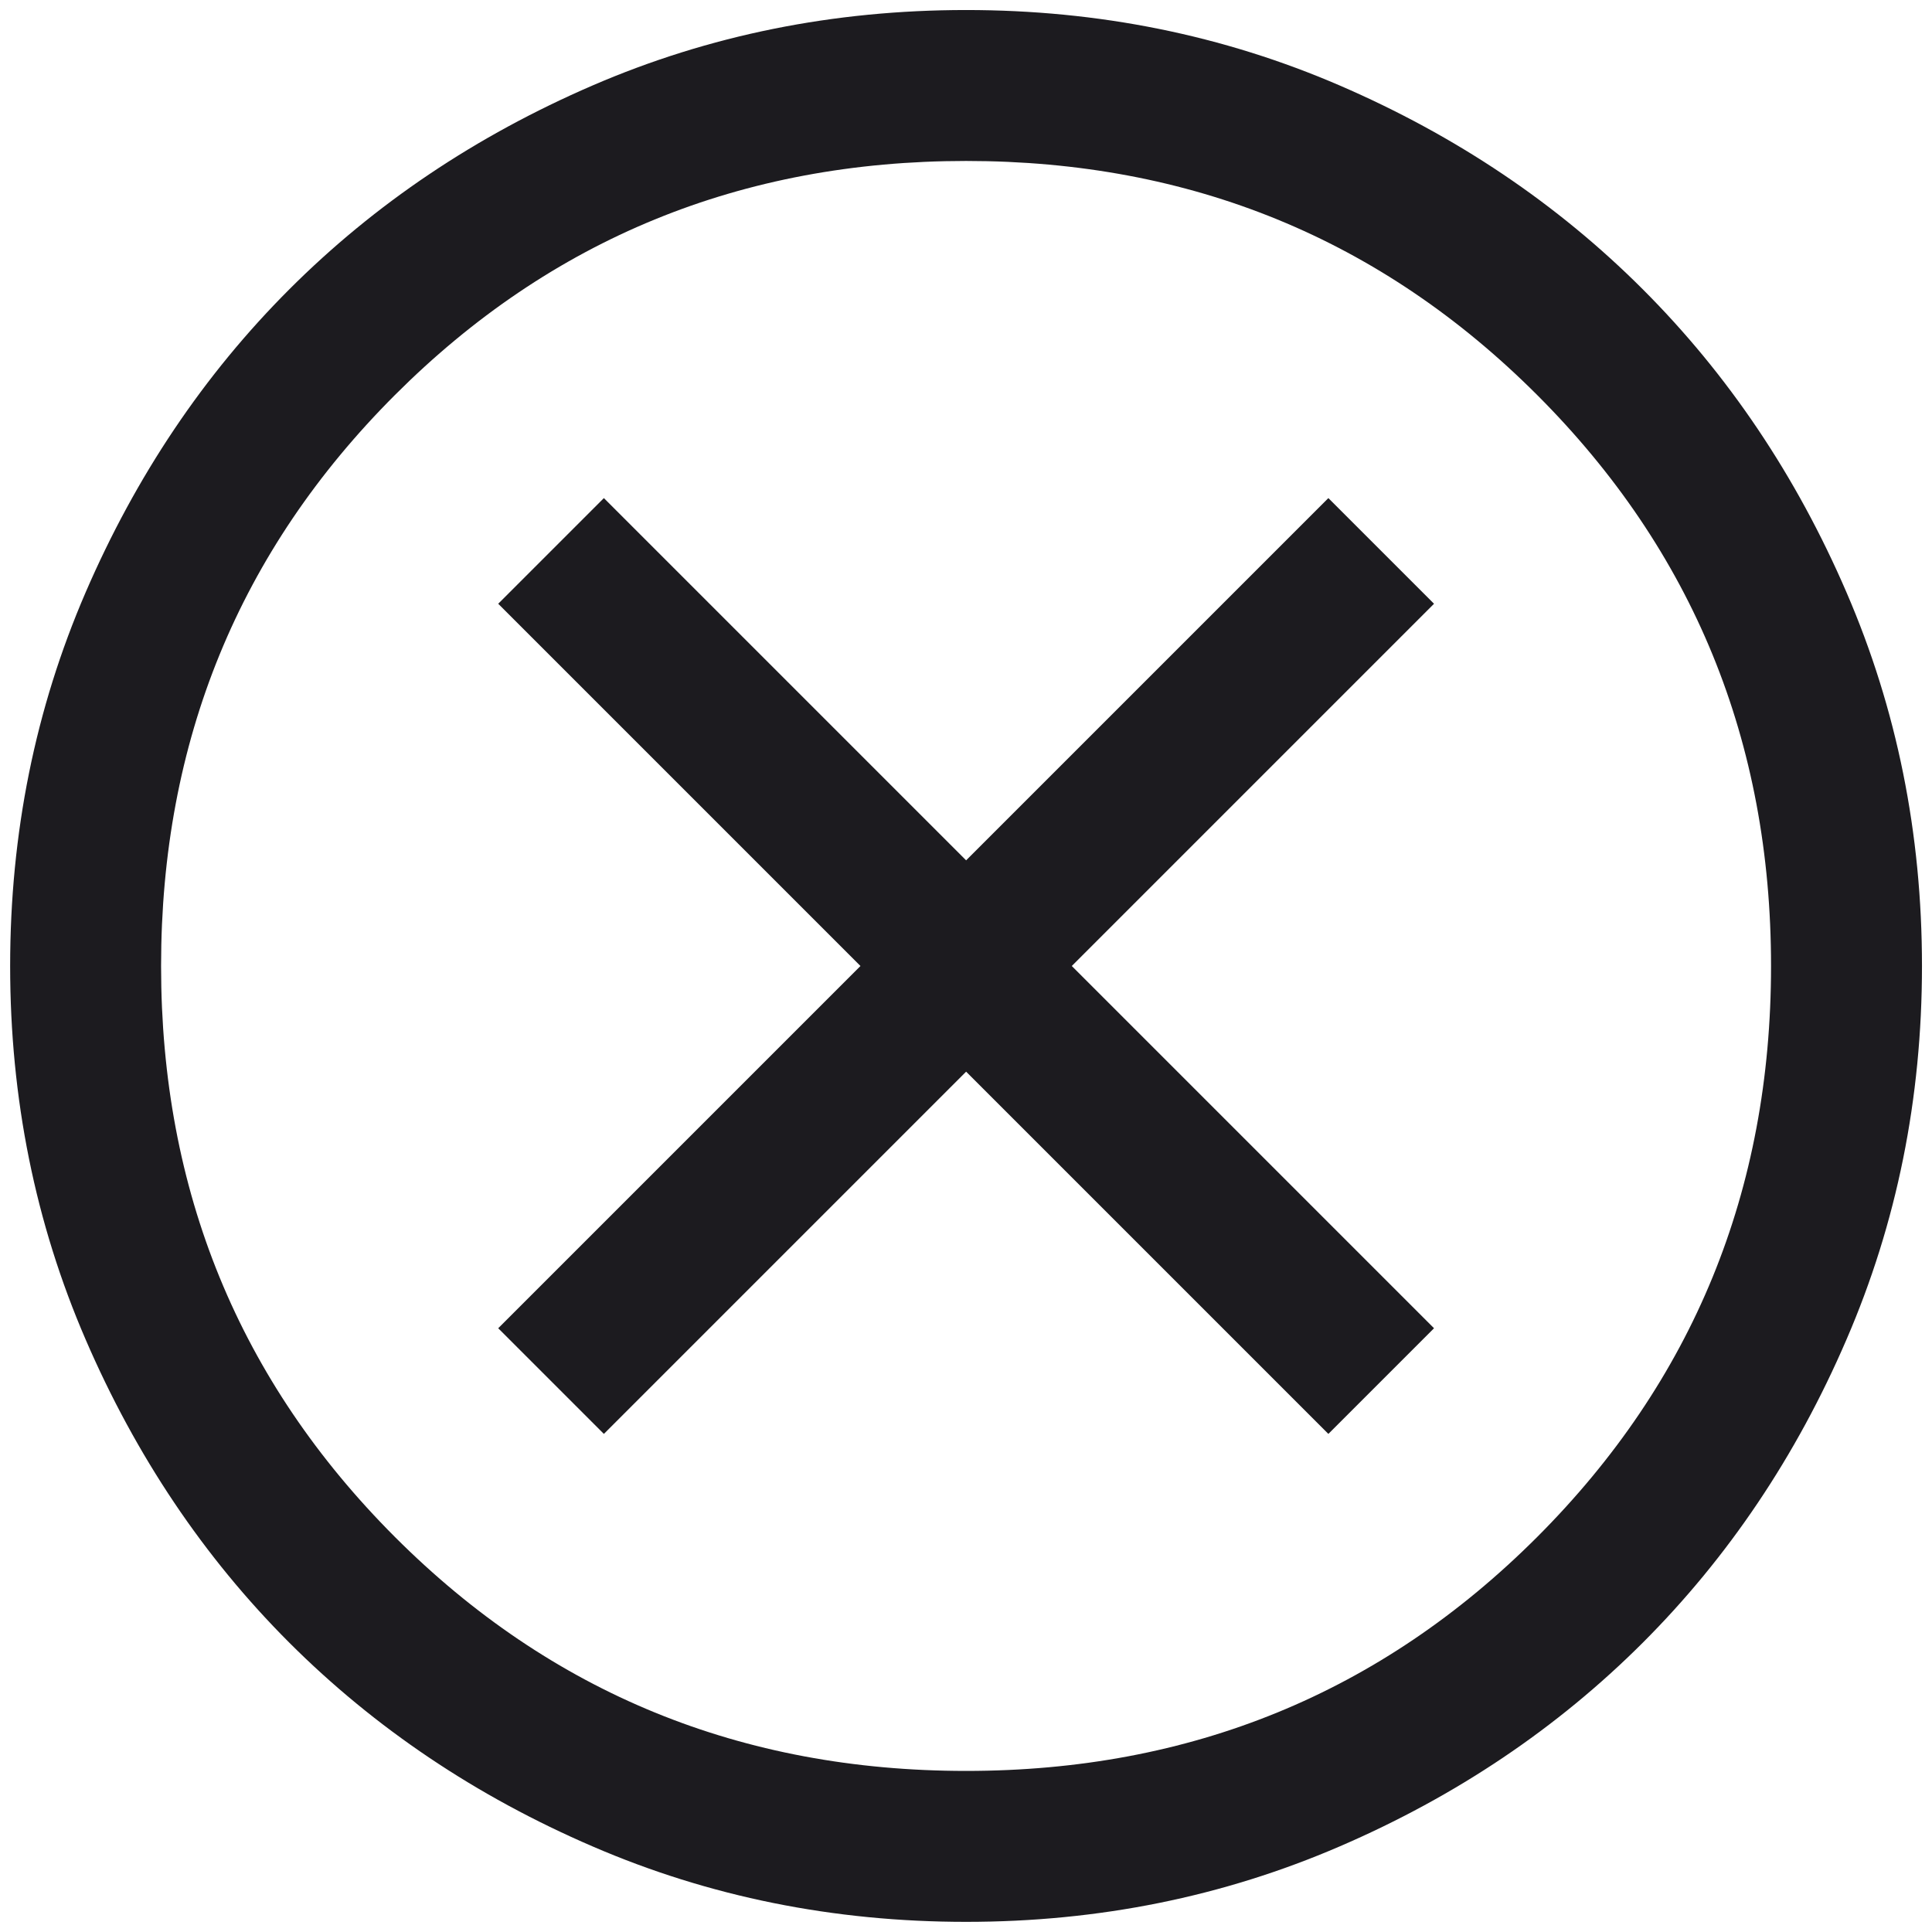 <svg width="16" height="16" viewBox="0 0 16 16" fill="none" xmlns="http://www.w3.org/2000/svg">
<path d="M5.001 11.875L8.001 8.875L11.001 11.875L11.876 11L8.876 8L11.876 5L11.001 4.125L8.001 7.125L5.001 4.125L4.126 5L7.126 8L4.126 11L5.001 11.875ZM8.001 15.916C6.903 15.916 5.872 15.708 4.907 15.291C3.942 14.875 3.105 14.312 2.396 13.604C1.688 12.896 1.126 12.059 0.709 11.093C0.292 10.128 0.084 9.097 0.084 8C0.084 6.902 0.292 5.871 0.709 4.906C1.126 3.941 1.688 3.104 2.396 2.396C3.105 1.687 3.942 1.125 4.907 0.708C5.872 0.291 6.903 0.083 8.001 0.083C9.098 0.083 10.129 0.291 11.095 0.708C12.06 1.125 12.896 1.687 13.605 2.396C14.313 3.104 14.876 3.941 15.292 4.906C15.709 5.871 15.917 6.902 15.917 8C15.917 9.097 15.709 10.128 15.292 11.093C14.876 12.059 14.313 12.896 13.605 13.604C12.896 14.312 12.06 14.875 11.095 15.291C10.129 15.708 9.098 15.916 8.001 15.916ZM8.001 14.666C9.862 14.666 11.438 14.021 12.73 12.729C14.021 11.437 14.667 9.861 14.667 8C14.667 6.139 14.021 4.562 12.73 3.271C11.438 1.979 9.862 1.333 8.001 1.333C6.14 1.333 4.563 1.979 3.271 3.271C1.98 4.562 1.334 6.139 1.334 8C1.334 9.861 1.98 11.437 3.271 12.729C4.563 14.021 6.14 14.666 8.001 14.666Z" fill="#1C1B1F"/>
</svg>

